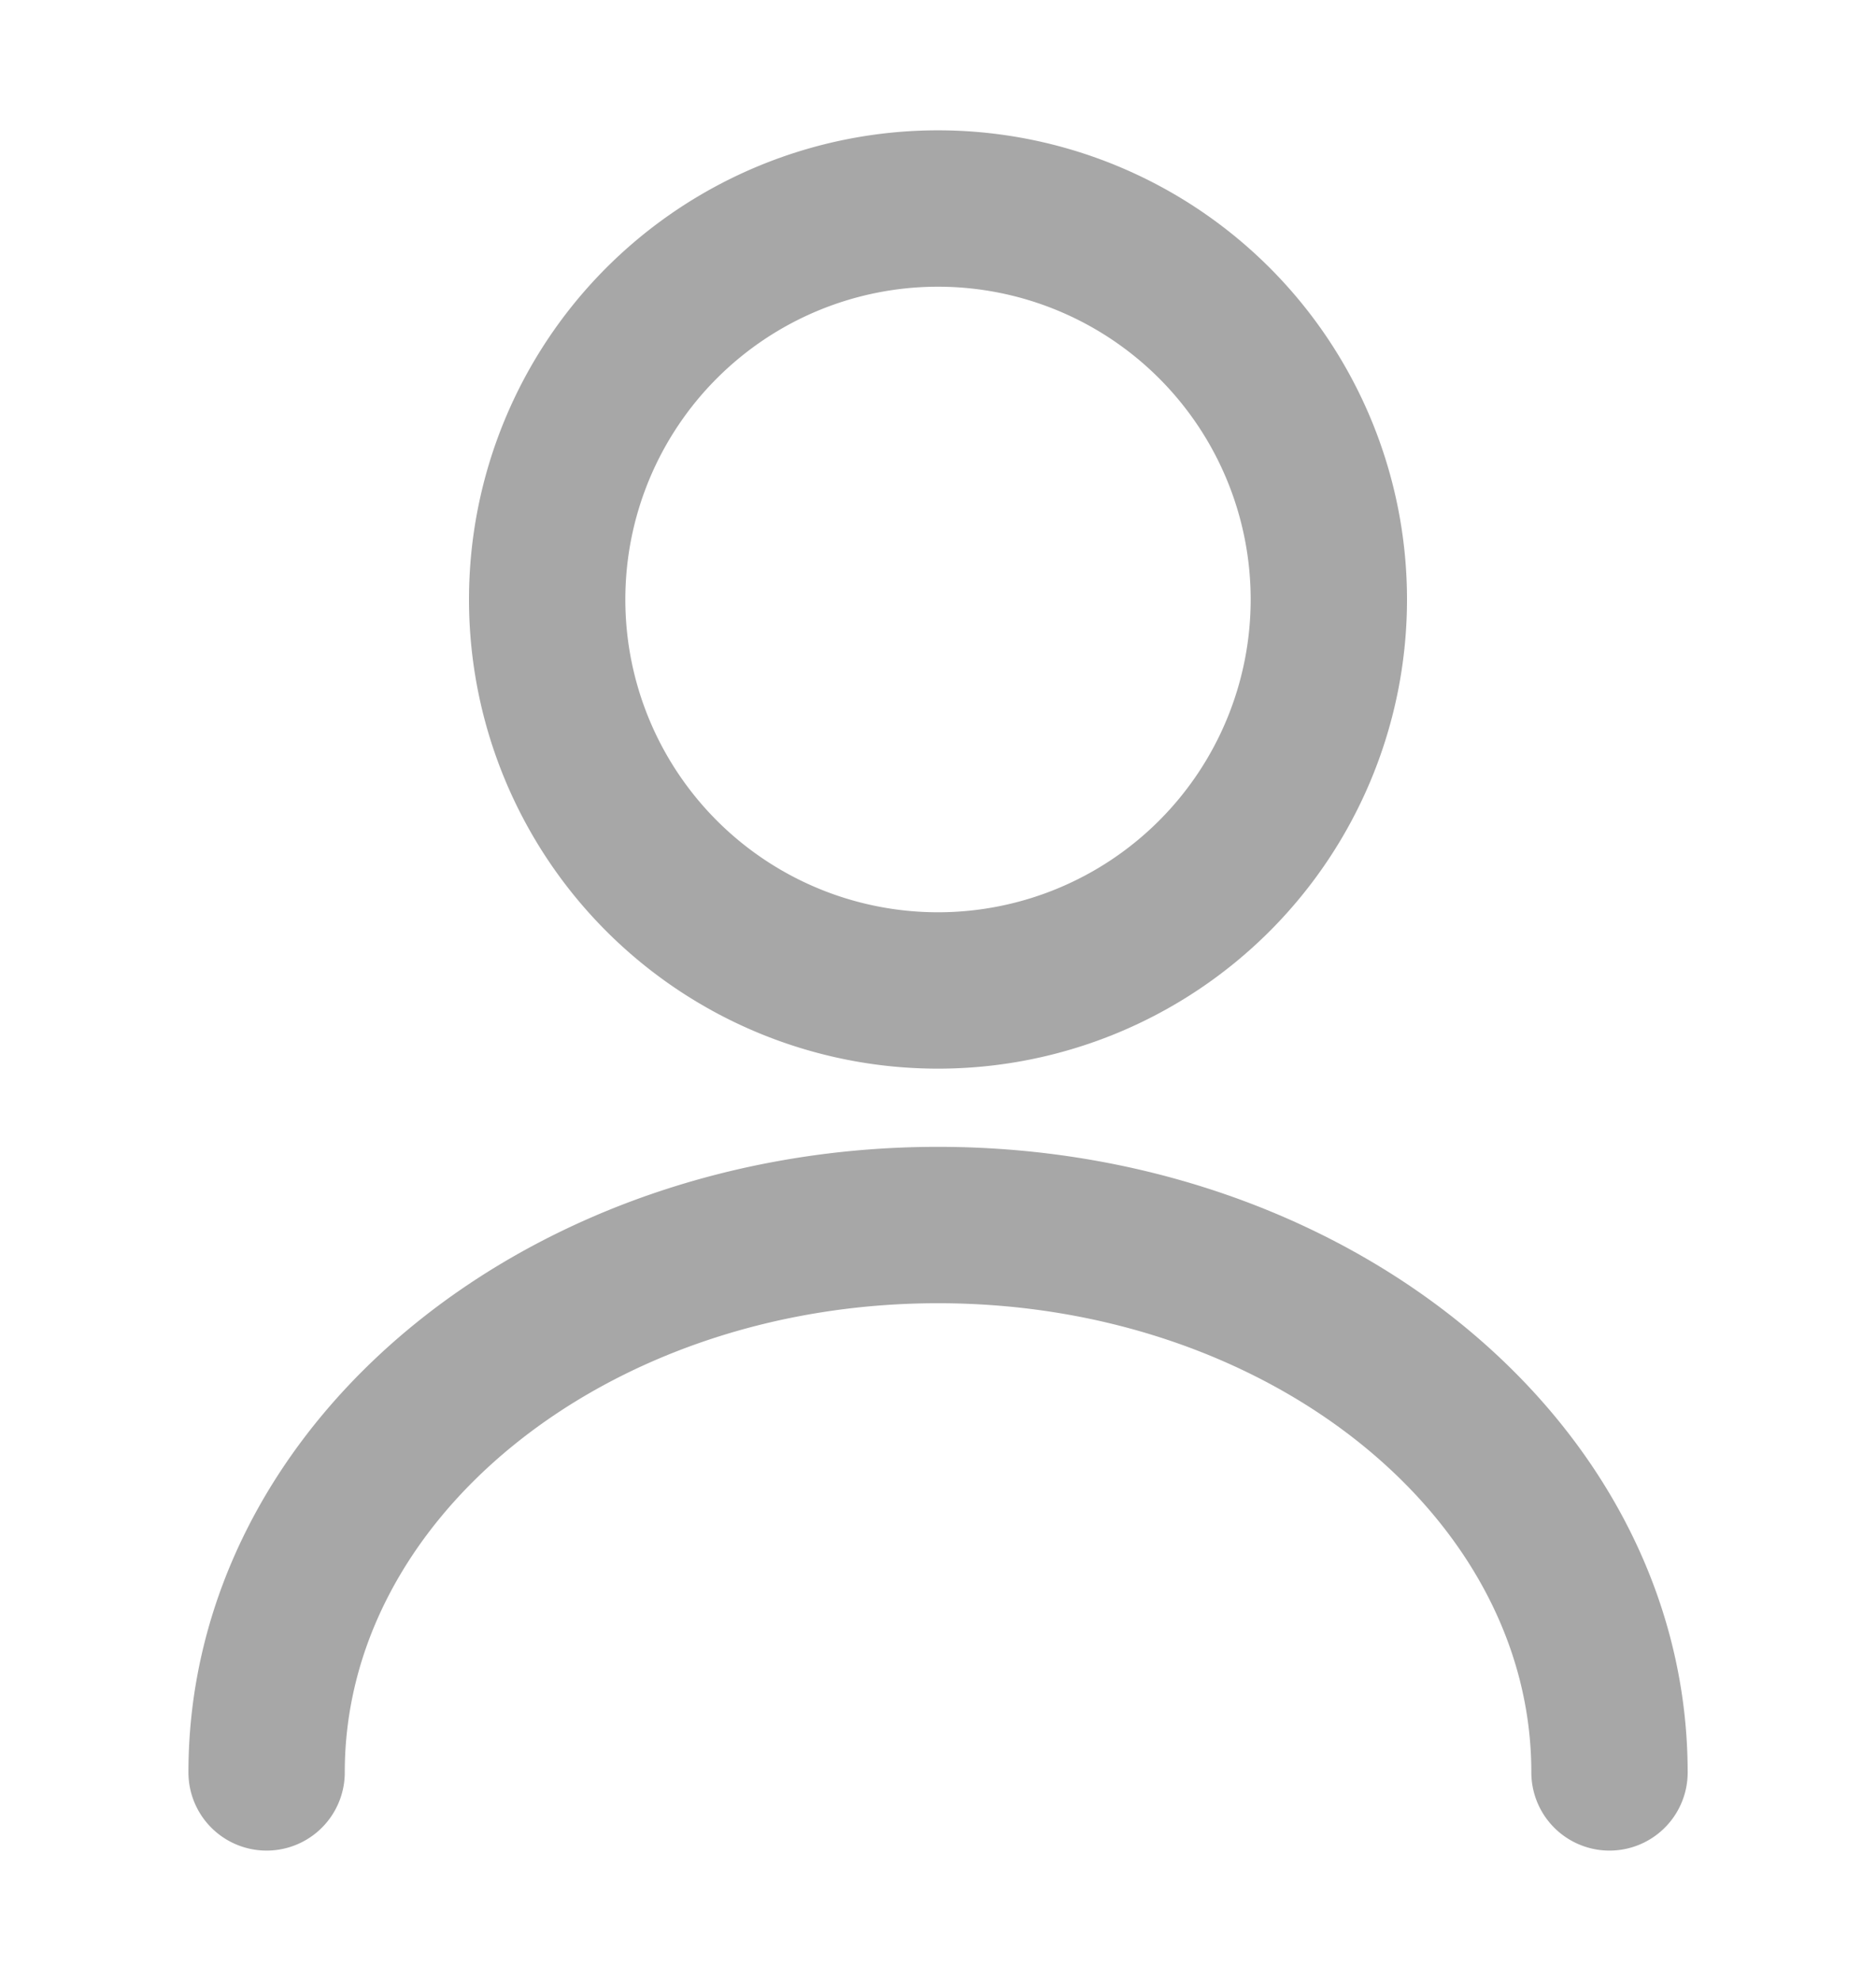 <svg xmlns="http://www.w3.org/2000/svg" width="18" height="19" fill="none"><path stroke="#A7A7A7" stroke-linecap="round" stroke-linejoin="round" stroke-width="1.5" d="M9 9.5A3.75 3.75 0 1 0 9 2a3.75 3.75 0 0 0 0 7.5ZM15.443 17c0-2.902-2.888-5.25-6.443-5.25-3.555 0-6.442 2.348-6.442 5.25"/></svg>